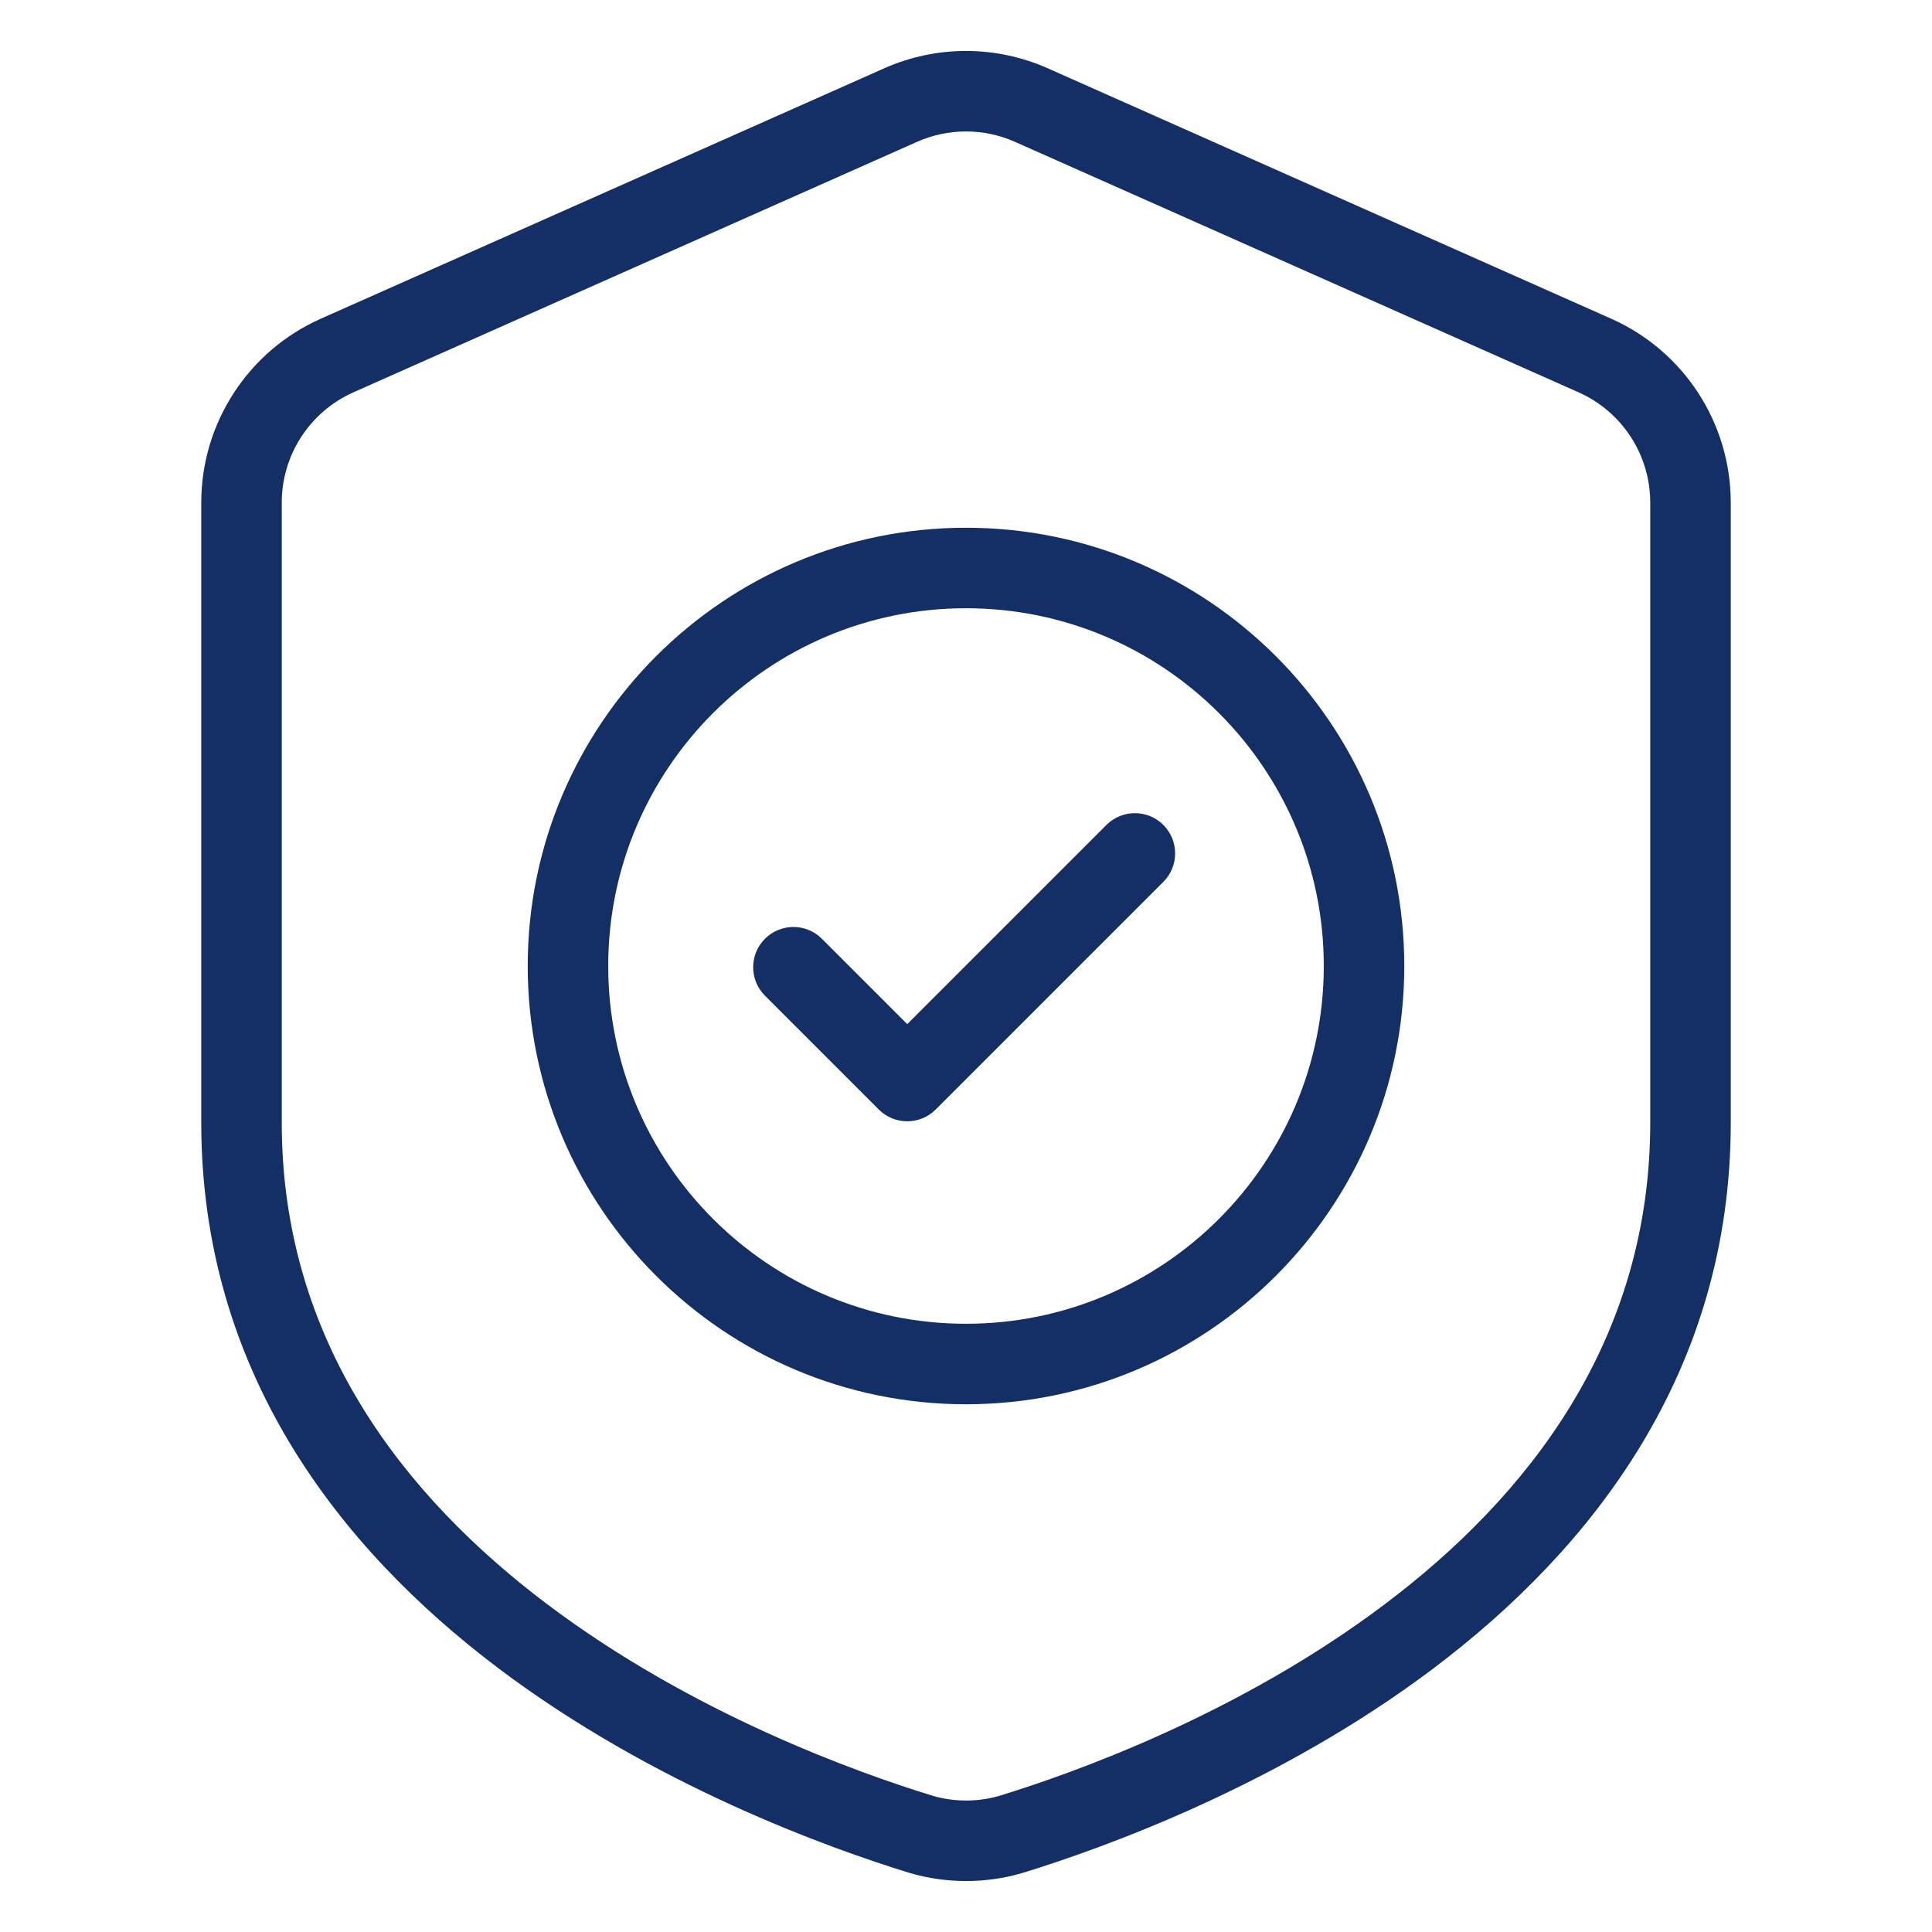 <?xml version="1.0" encoding="UTF-8"?> <svg xmlns="http://www.w3.org/2000/svg" id="Layer_1" data-name="Layer 1" viewBox="0 0 512 512"><g id="Icon"><path d="M458.667,133.201c0-21.067-12.416-40.171-31.669-48.736-39.648-17.611-115.317-51.243-149.333-66.368-13.792-6.123-29.536-6.123-43.328,0-34.016,15.125-109.685,48.757-149.333,66.368-19.253,8.565-31.669,27.669-31.669,48.736v164.277c0,65.856,36.437,112.704,78.72,144.608,41.099,30.997,87.563,47.691,109.077,54.283.053.021.117.032.171.053,9.6,2.763,19.787,2.763,29.387.011.064-.021.128-.032.192-.053,21.515-6.603,67.968-23.285,109.067-54.293,42.283-31.904,78.72-78.752,78.72-144.608l-0-164.277ZM437.333,133.201v164.277c0,58.251-32.832,99.349-70.24,127.573-38.528,29.077-82.112,44.683-102.368,50.901-5.685,1.611-11.712,1.611-17.397,0-20.299-6.229-63.883-21.824-102.421-50.901-37.408-28.224-70.24-69.323-70.24-127.573v-164.277c0-12.64,7.445-24.096,19.008-29.237,39.637-17.621,115.307-51.253,149.333-66.368,8.267-3.68,17.717-3.68,25.984,0,34.027,15.115,109.696,48.747,149.333,66.368,11.563,5.141,19.008,16.597,19.008,29.237h-0Z" fill="#142f65" fill-rule="evenodd"></path><path d="M256,139.857c-64.107,0-116.149,52.043-116.149,116.139,0,64.107,52.043,116.149,116.149,116.149s116.149-52.043,116.149-116.149c0-64.096-52.043-116.139-116.149-116.139ZM256,161.19c52.331,0,94.816,42.475,94.816,94.805s-42.485,94.816-94.816,94.816-94.816-42.485-94.816-94.816,42.485-94.805,94.816-94.805Z" fill="#142f65" fill-rule="evenodd"></path><path d="M202.72,263.867l30.165,30.165c4.163,4.163,10.92,4.163,15.083,0l60.331-60.331c4.163-4.163,4.163-10.92,0-15.083s-10.92-4.163-15.083,0l-52.789,52.789-22.624-22.624c-4.163-4.163-10.92-4.163-15.083,0s-4.163,10.92,0,15.083Z" fill="#142f65" fill-rule="evenodd"></path></g></svg> 